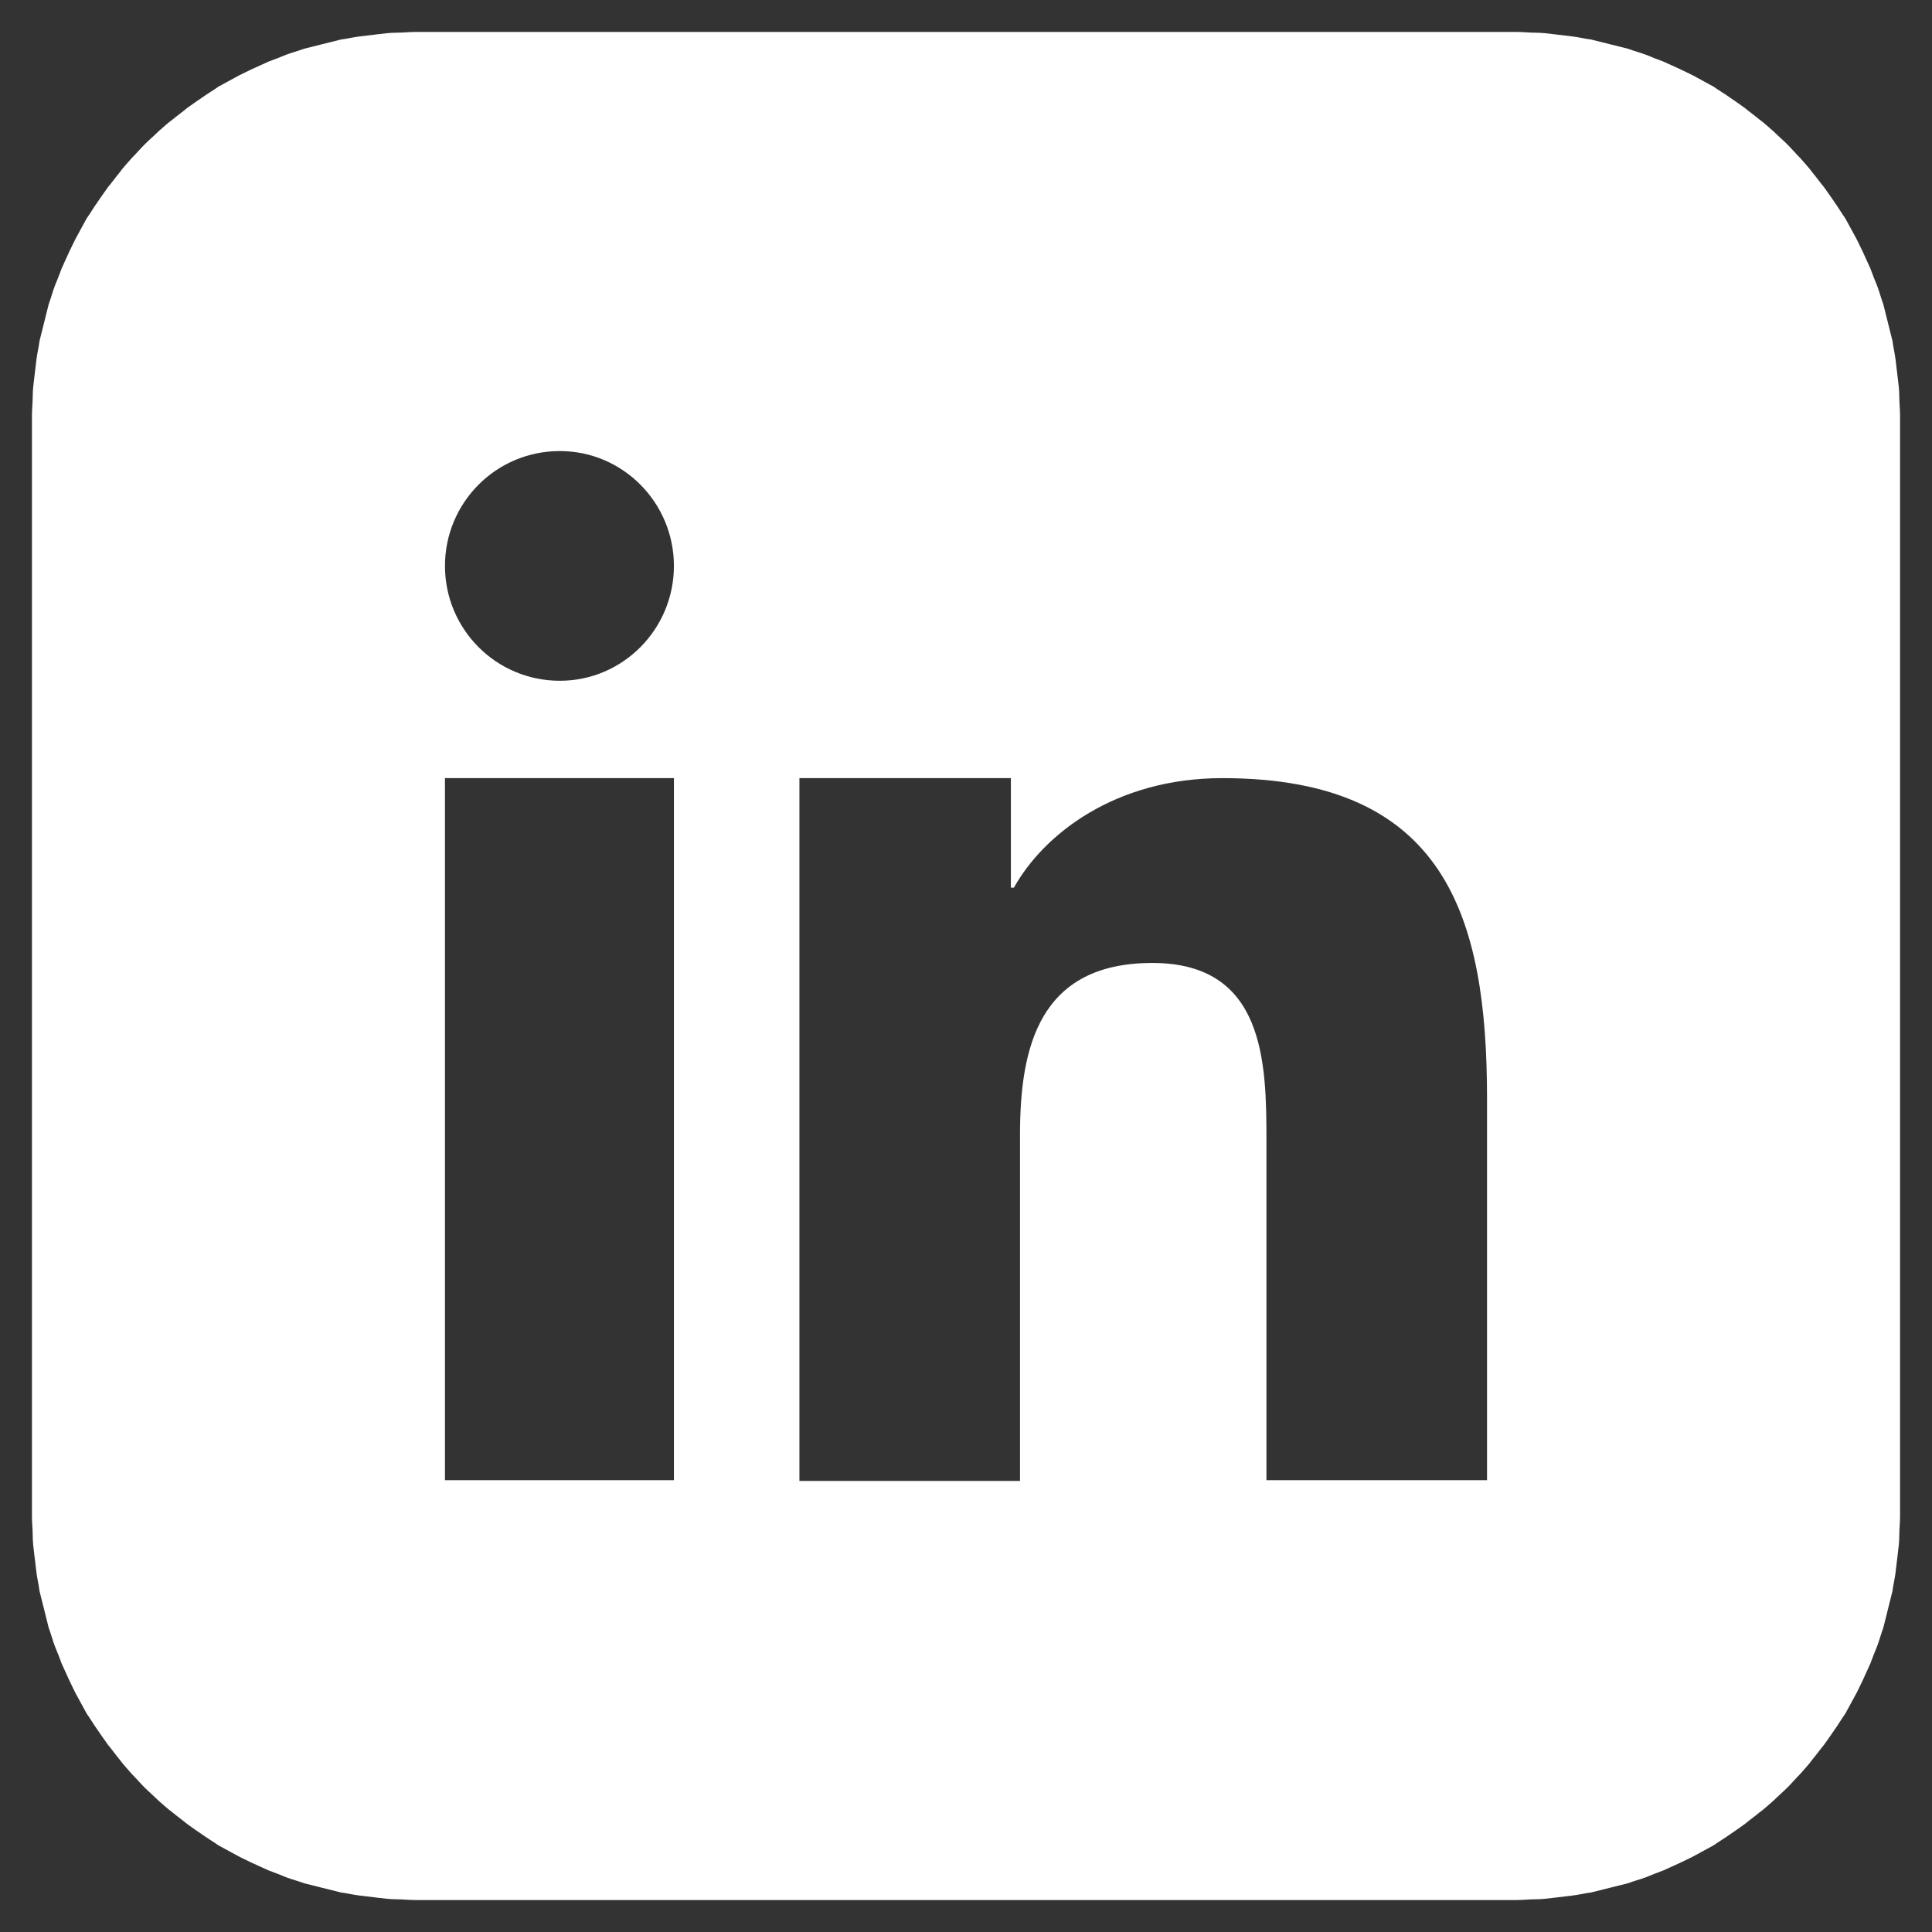 <?xml version="1.0" encoding="UTF-8"?>
<!DOCTYPE svg PUBLIC "-//W3C//DTD SVG 1.1//EN" "http://www.w3.org/Graphics/SVG/1.1/DTD/svg11.dtd">
<!-- Creator: CorelDRAW X8 -->
<svg xmlns="http://www.w3.org/2000/svg" xml:space="preserve" width="25.4mm" height="25.4mm" version="1.1" shape-rendering="geometricPrecision" text-rendering="geometricPrecision" image-rendering="optimizeQuality" fill-rule="evenodd" clip-rule="evenodd"
viewBox="0 0 2540 2540"
 xmlns:xlink="http://www.w3.org/1999/xlink">
 <rect x="0" y="0" width="2540" height="2540" fill="#333333" stroke="none"/>
 <g id="Ebene_x0020_1">
  <path fill="white" d="M546 42l1448 0c8,0 17,1 25,1 8,0 16,1 24,2 9,1 17,2 25,3 8,1 16,3 24,4 8,2 16,4 24,6 8,2 16,4 24,6 8,3 16,5 24,8 7,3 15,6 23,9 7,3 15,7 22,10 8,4 15,7 22,11 7,4 15,8 22,12 7,5 14,9 21,14 6,4 13,9 20,14 6,5 13,10 19,15 7,5 13,11 19,16 6,6 12,11 18,17 6,6 11,12 17,18 5,6 11,12 16,19 5,6 10,13 15,19 5,7 10,14 14,20 5,7 9,14 14,21 4,7 8,15 12,22 4,7 7,14 11,22 3,7 7,15 10,22 3,8 6,16 9,23 3,8 5,16 8,24 2,8 4,16 6,24 2,8 4,16 6,24 1,8 3,16 4,24 1,8 2,16 3,25 1,8 2,16 2,24 0,8 1,17 1,25l0 1448c0,8 -1,17 -1,25 0,8 -1,16 -2,24 -1,9 -2,17 -3,25 -1,8 -3,16 -4,24 -2,8 -4,16 -6,24 -2,8 -4,16 -6,24 -3,8 -5,16 -8,24 -3,7 -6,15 -9,23 -3,7 -7,15 -10,22 -4,8 -7,15 -11,22 -4,7 -8,15 -12,22 -5,7 -9,14 -14,21 -4,6 -9,13 -14,20 -5,6 -10,13 -15,19 -5,7 -11,13 -16,19 -6,6 -11,12 -17,18 -6,6 -12,11 -18,17 -6,5 -12,11 -19,16 -6,5 -13,10 -19,15 -7,5 -14,10 -20,14 -7,5 -14,9 -21,14 -7,4 -15,8 -22,12 -7,4 -14,7 -22,11 -7,3 -15,7 -22,10 -8,3 -16,6 -23,9 -8,3 -16,5 -24,8 -8,2 -16,4 -24,6 -8,2 -16,4 -24,6 -8,1 -16,3 -24,4 -8,1 -16,2 -25,3 -8,1 -16,2 -24,2 -8,0 -17,1 -25,1l-1448 0c-8,0 -17,-1 -25,-1 -8,0 -16,-1 -24,-2 -9,-1 -17,-2 -25,-3 -8,-1 -16,-3 -24,-4 -8,-2 -16,-4 -24,-6 -8,-2 -16,-4 -24,-6 -8,-3 -16,-5 -24,-8 -7,-3 -15,-6 -23,-9 -7,-3 -15,-7 -22,-10 -8,-4 -15,-7 -22,-11 -7,-4 -15,-8 -22,-12 -7,-5 -14,-9 -21,-14 -6,-4 -13,-9 -20,-14 -6,-5 -13,-10 -19,-15 -7,-5 -13,-11 -19,-16 -6,-6 -12,-11 -18,-17 -6,-6 -11,-12 -17,-18 -5,-6 -11,-12 -16,-19 -5,-6 -10,-13 -15,-19 -5,-7 -10,-14 -14,-20 -5,-7 -9,-14 -14,-21 -4,-7 -8,-15 -12,-22 -4,-7 -7,-14 -11,-22 -3,-7 -7,-15 -10,-22 -3,-8 -6,-16 -9,-23 -3,-8 -5,-16 -8,-24 -2,-8 -4,-16 -6,-24 -2,-8 -4,-16 -6,-24 -1,-8 -3,-16 -4,-24 -1,-8 -2,-16 -3,-25 -1,-8 -2,-16 -2,-24 0,-8 -1,-17 -1,-25l0 -1448c0,-8 1,-17 1,-25 0,-8 1,-16 2,-24 1,-9 2,-17 3,-25 1,-8 3,-16 4,-24 2,-8 4,-16 6,-24 2,-8 4,-16 6,-24 3,-8 5,-16 8,-24 3,-7 6,-15 9,-23 3,-7 7,-15 10,-22 4,-8 7,-15 11,-22 4,-7 8,-15 12,-22 5,-7 9,-14 14,-21 4,-6 9,-13 14,-20 5,-6 10,-13 15,-19 5,-7 11,-13 16,-19 6,-6 11,-12 17,-18 6,-6 12,-11 18,-17 6,-5 12,-11 19,-16 6,-5 13,-10 19,-15 7,-5 14,-10 20,-14 7,-5 14,-9 21,-14 7,-4 15,-8 22,-12 7,-4 14,-7 22,-11 7,-3 15,-7 22,-10 8,-3 16,-6 23,-9 8,-3 16,-5 24,-8 8,-2 16,-4 24,-6 8,-2 16,-4 24,-6 8,-1 16,-3 24,-4 8,-1 16,-2 25,-3 8,-1 16,-2 24,-2 8,0 17,-1 25,-1zm505 981l278 0 0 144 4 0c39,-70 133,-144 274,-144 294,0 348,183 348,421l0 502 -290 0 0 -446c0,-103 -2,-234 -150,-234 -149,0 -174,111 -174,226l0 455 -290 0 0 -924zm-165 -279c0,83 -67,151 -150,151 -84,0 -151,-68 -151,-151 0,-83 67,-151 151,-151 83,0 150,68 150,151zm-301 279l301 0 0 923 -301 0 0 -923z"/>
 </g>
</svg>

